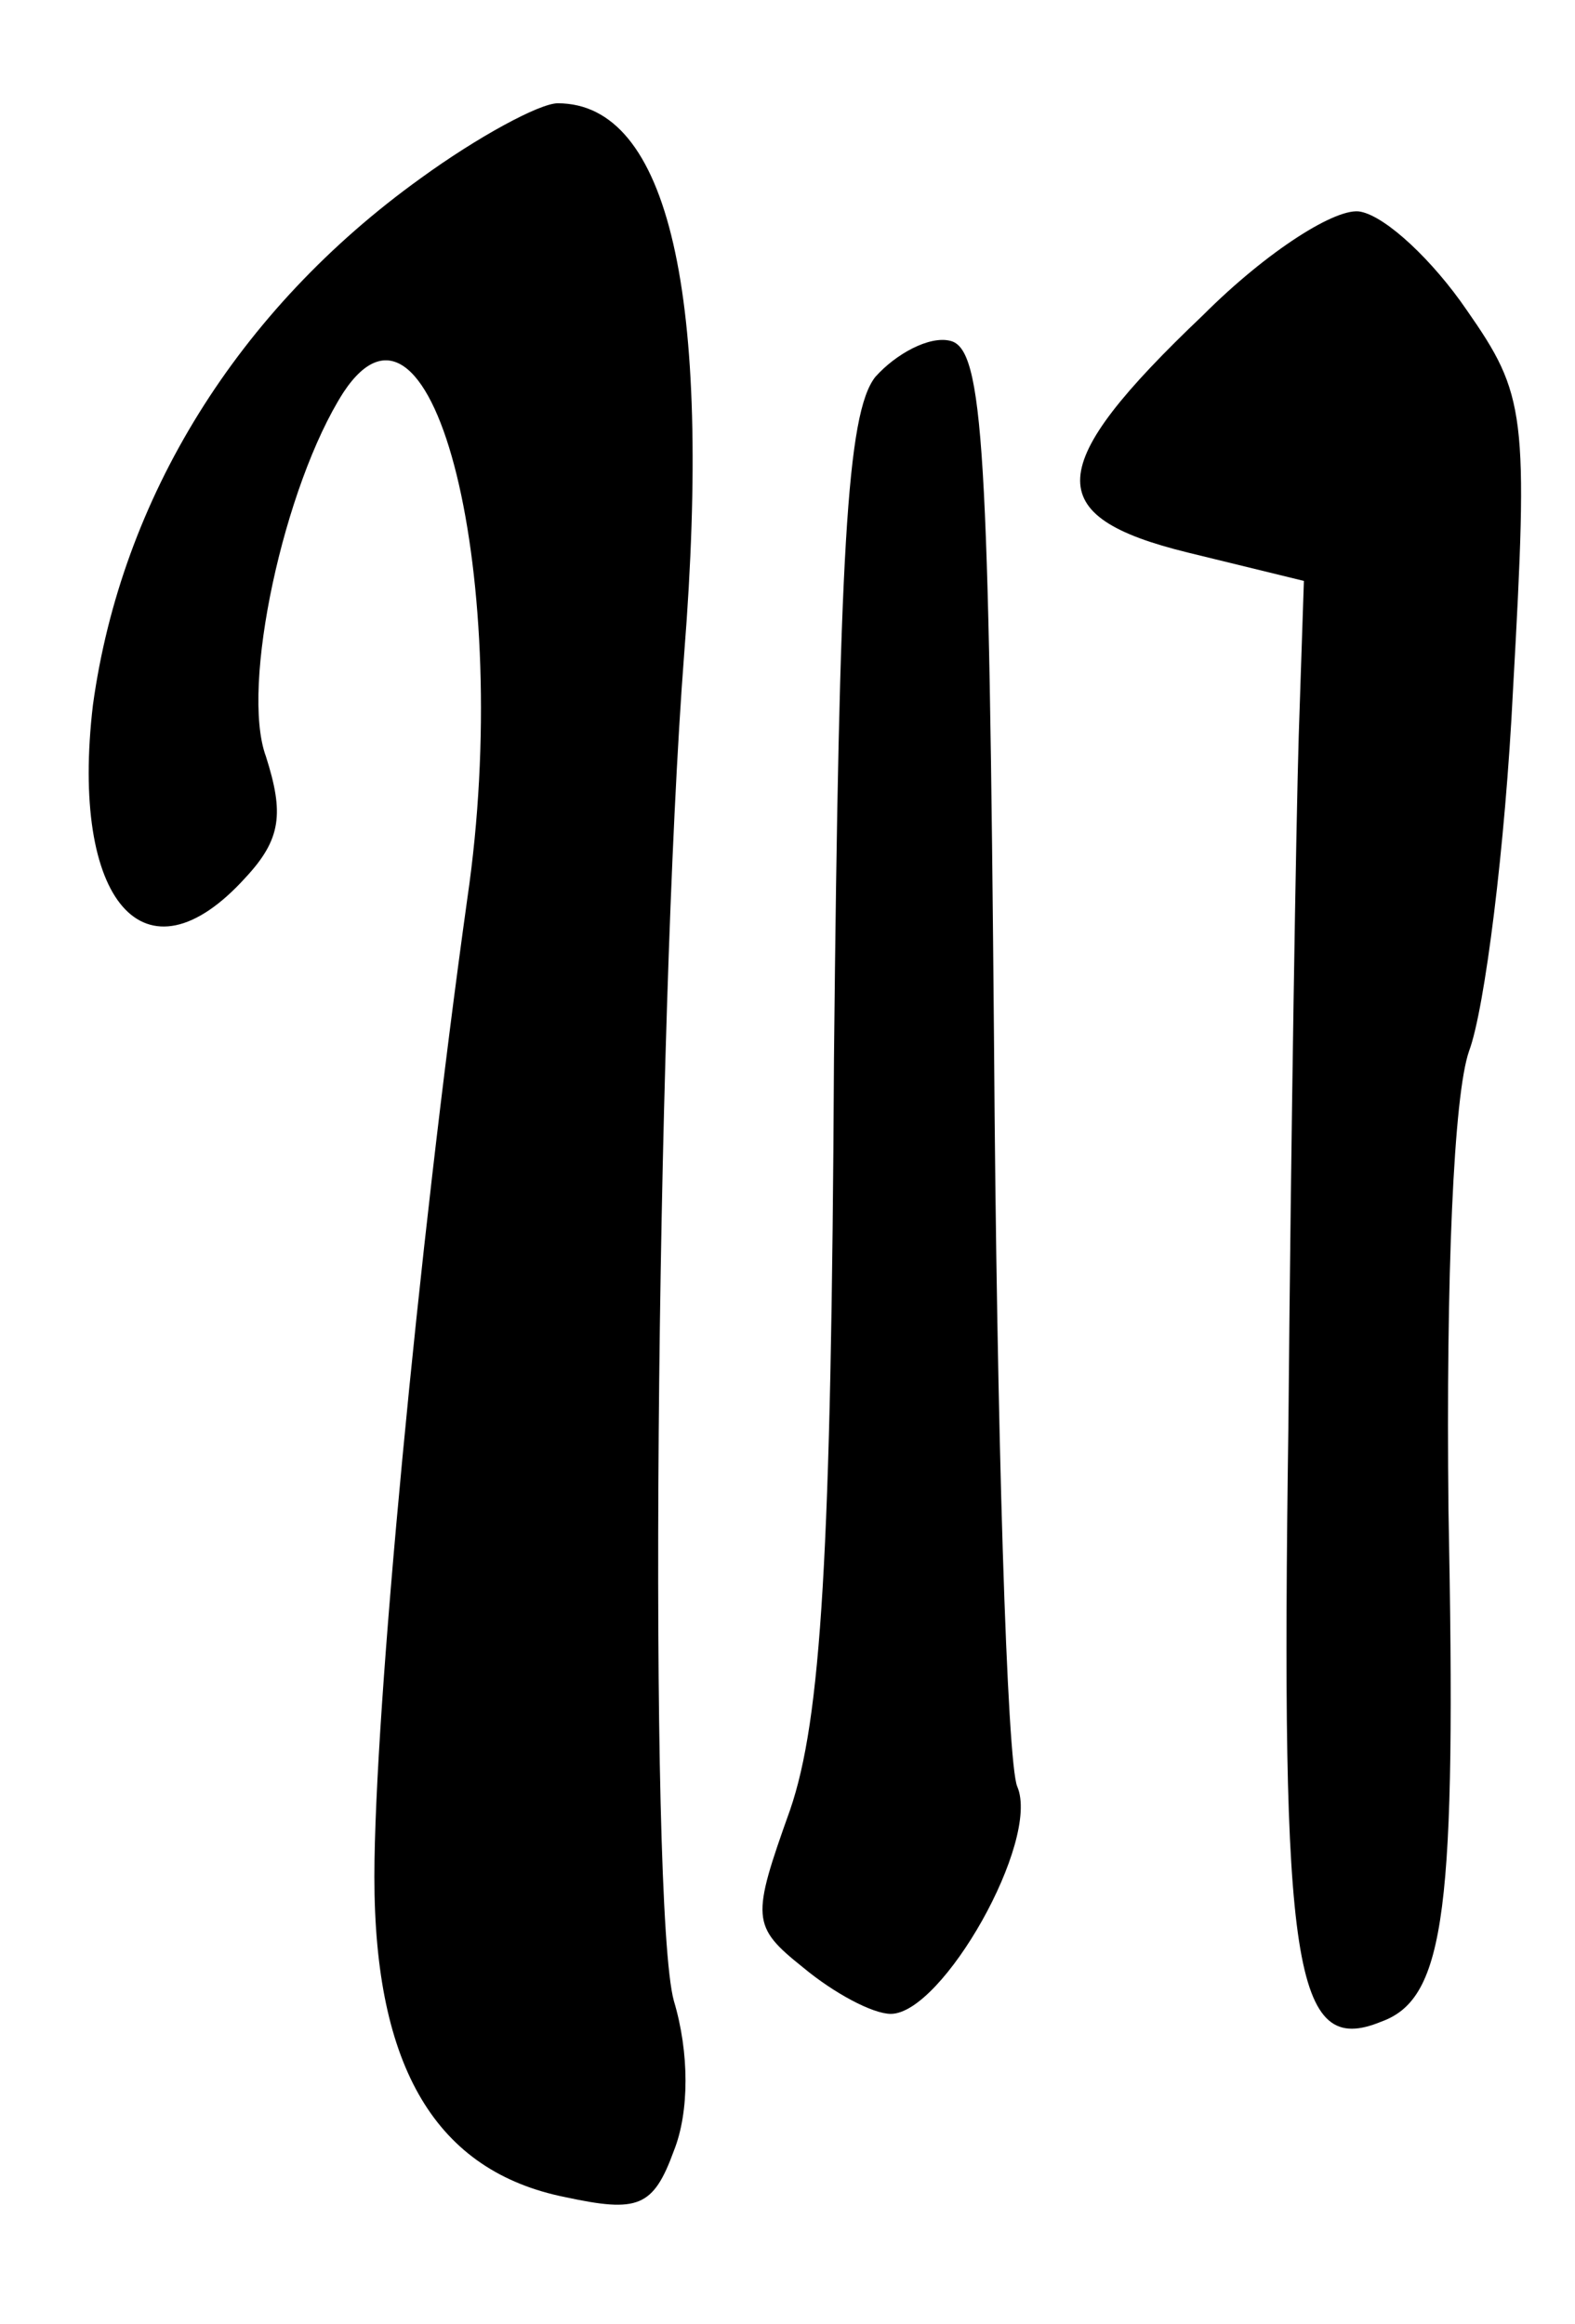 <?xml version="1.0" standalone="no"?>
<!DOCTYPE svg PUBLIC "-//W3C//DTD SVG 20010904//EN"
 "http://www.w3.org/TR/2001/REC-SVG-20010904/DTD/svg10.dtd">
<svg version="1.0" xmlns="http://www.w3.org/2000/svg"
 width="61pt" height="90pt" viewBox="0 0 61 90"
 preserveAspectRatio="xMidYMid meet">
<g transform="translate(0,90) scale(0.1,-0.1)"
fill="#000000" stroke="none">
<path d="M163 831 c-71 -51 -116 -124 -127 -204 -9 -76 20 -110 59 -67 14 15
15 25 8 47 -10 27 7 105 30 141 35 53 66 -73 48 -196 -19 -136 -36 -315 -36
-379 0 -74 24 -114 74 -124 28 -6 34 -4 42 18 6 15 6 38 0 58 -10 36 -7 379 4
522 11 139 -6 213 -49 213 -7 0 -31 -13 -53 -29z"/>
<path d="M466 778 c-62 -59 -63 -78 -6 -92 l45 -11 -2 -60 c-1 -33 -3 -153 -4
-267 -3 -211 2 -245 36 -231 25 9 29 44 26 198 -1 91 2 161 8 178 6 16 14 79
17 140 6 107 5 114 -18 147 -13 19 -31 36 -41 38 -9 2 -36 -15 -61 -40z"/>
<path d="M339 754 c-11 -14 -14 -68 -16 -264 -1 -193 -5 -256 -17 -291 -15
-42 -15 -45 5 -61 12 -10 27 -18 34 -18 20 0 58 67 49 88 -4 9 -8 139 -9 287
-2 231 -4 270 -17 273 -8 2 -21 -5 -29 -14z"/>
</g>
</svg>
